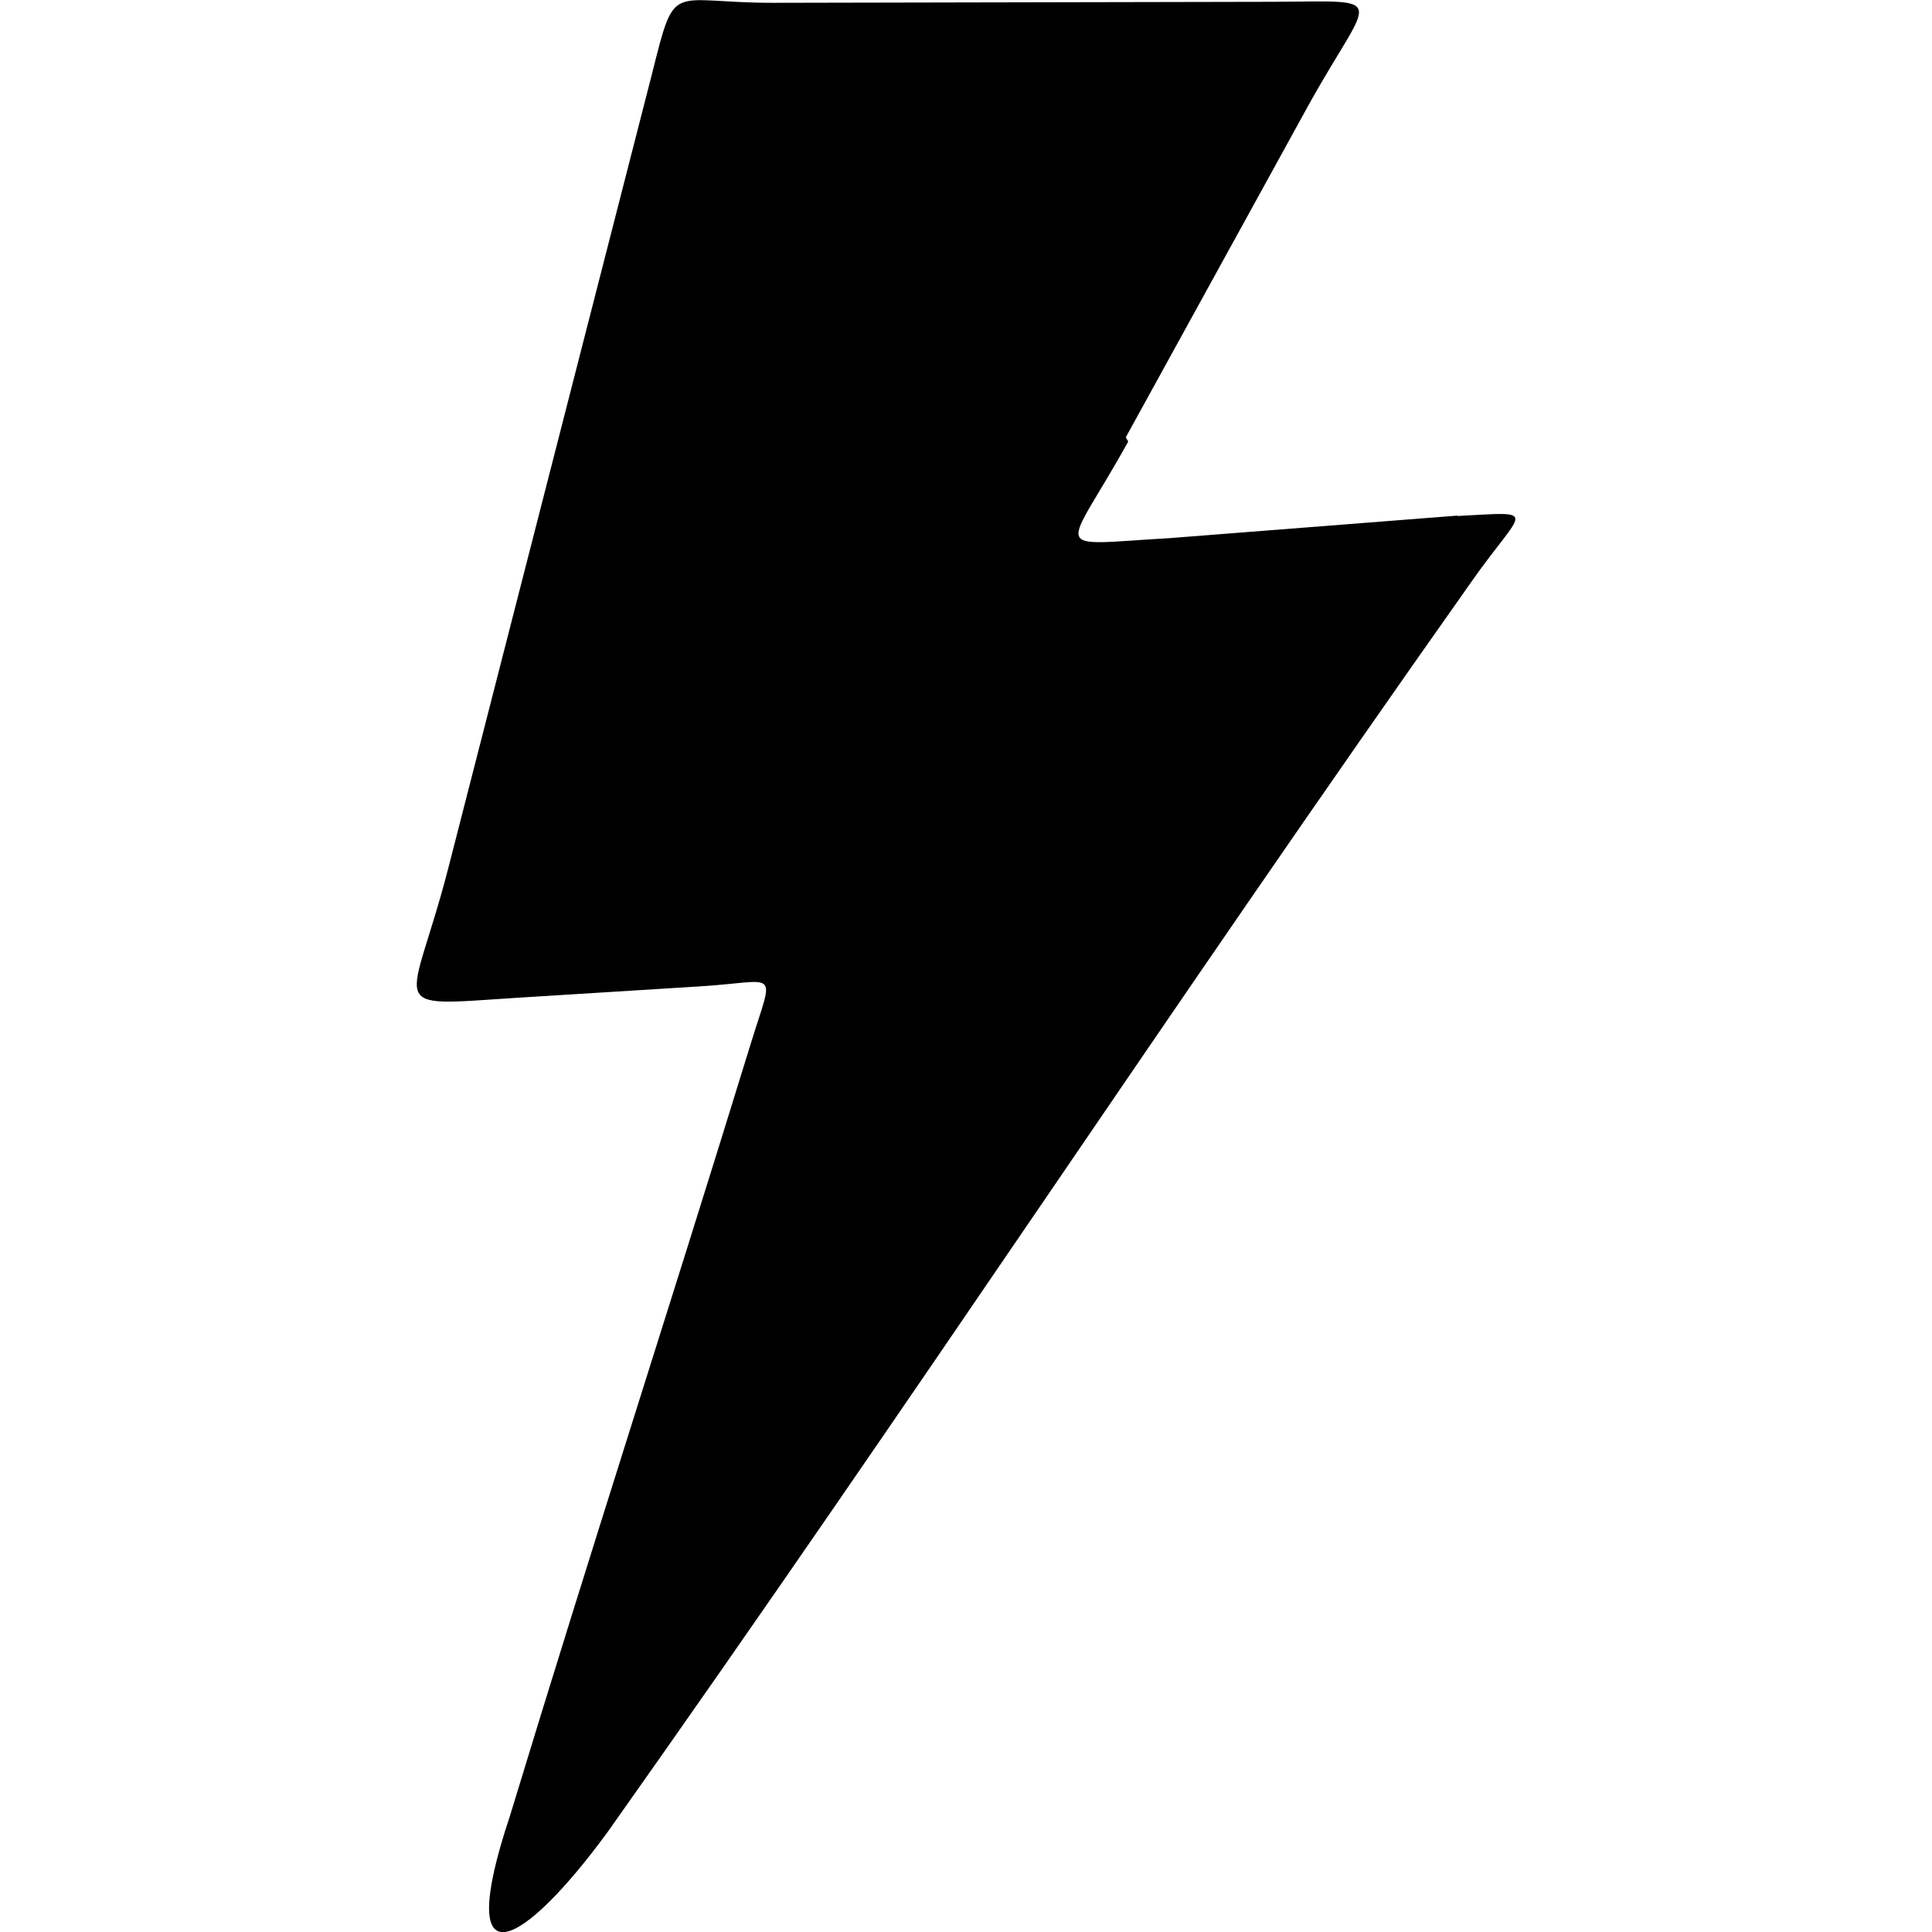 <?xml version="1.0" encoding="UTF-8"?><svg id="a" xmlns="http://www.w3.org/2000/svg" viewBox="0 0 96 96"><path d="M72.42,25.62l-14.31,1.12c-6.14.35-5.2.9-2.05-4.8l-.12-.21,9.06-16.47C68.15-.43,69.19.07,63.14.09l-24.73.05c-5.18,0-4.83-1.18-6.01,3.52l-10.11,39.42c-1.85,7.22-3.39,6.94,3.39,6.5l8.98-.56c4.07-.24,3.83-1,2.66,2.79-4.4,14.29-7.65,24.19-11.99,38.45-2.85,8.56.69,6.49,4.9.72,15.48-21.88,27.48-40.27,42.91-62.11,2.56-3.64,3.43-3.45-.72-3.23Z" fill="#000" stroke-width="0"/></svg>